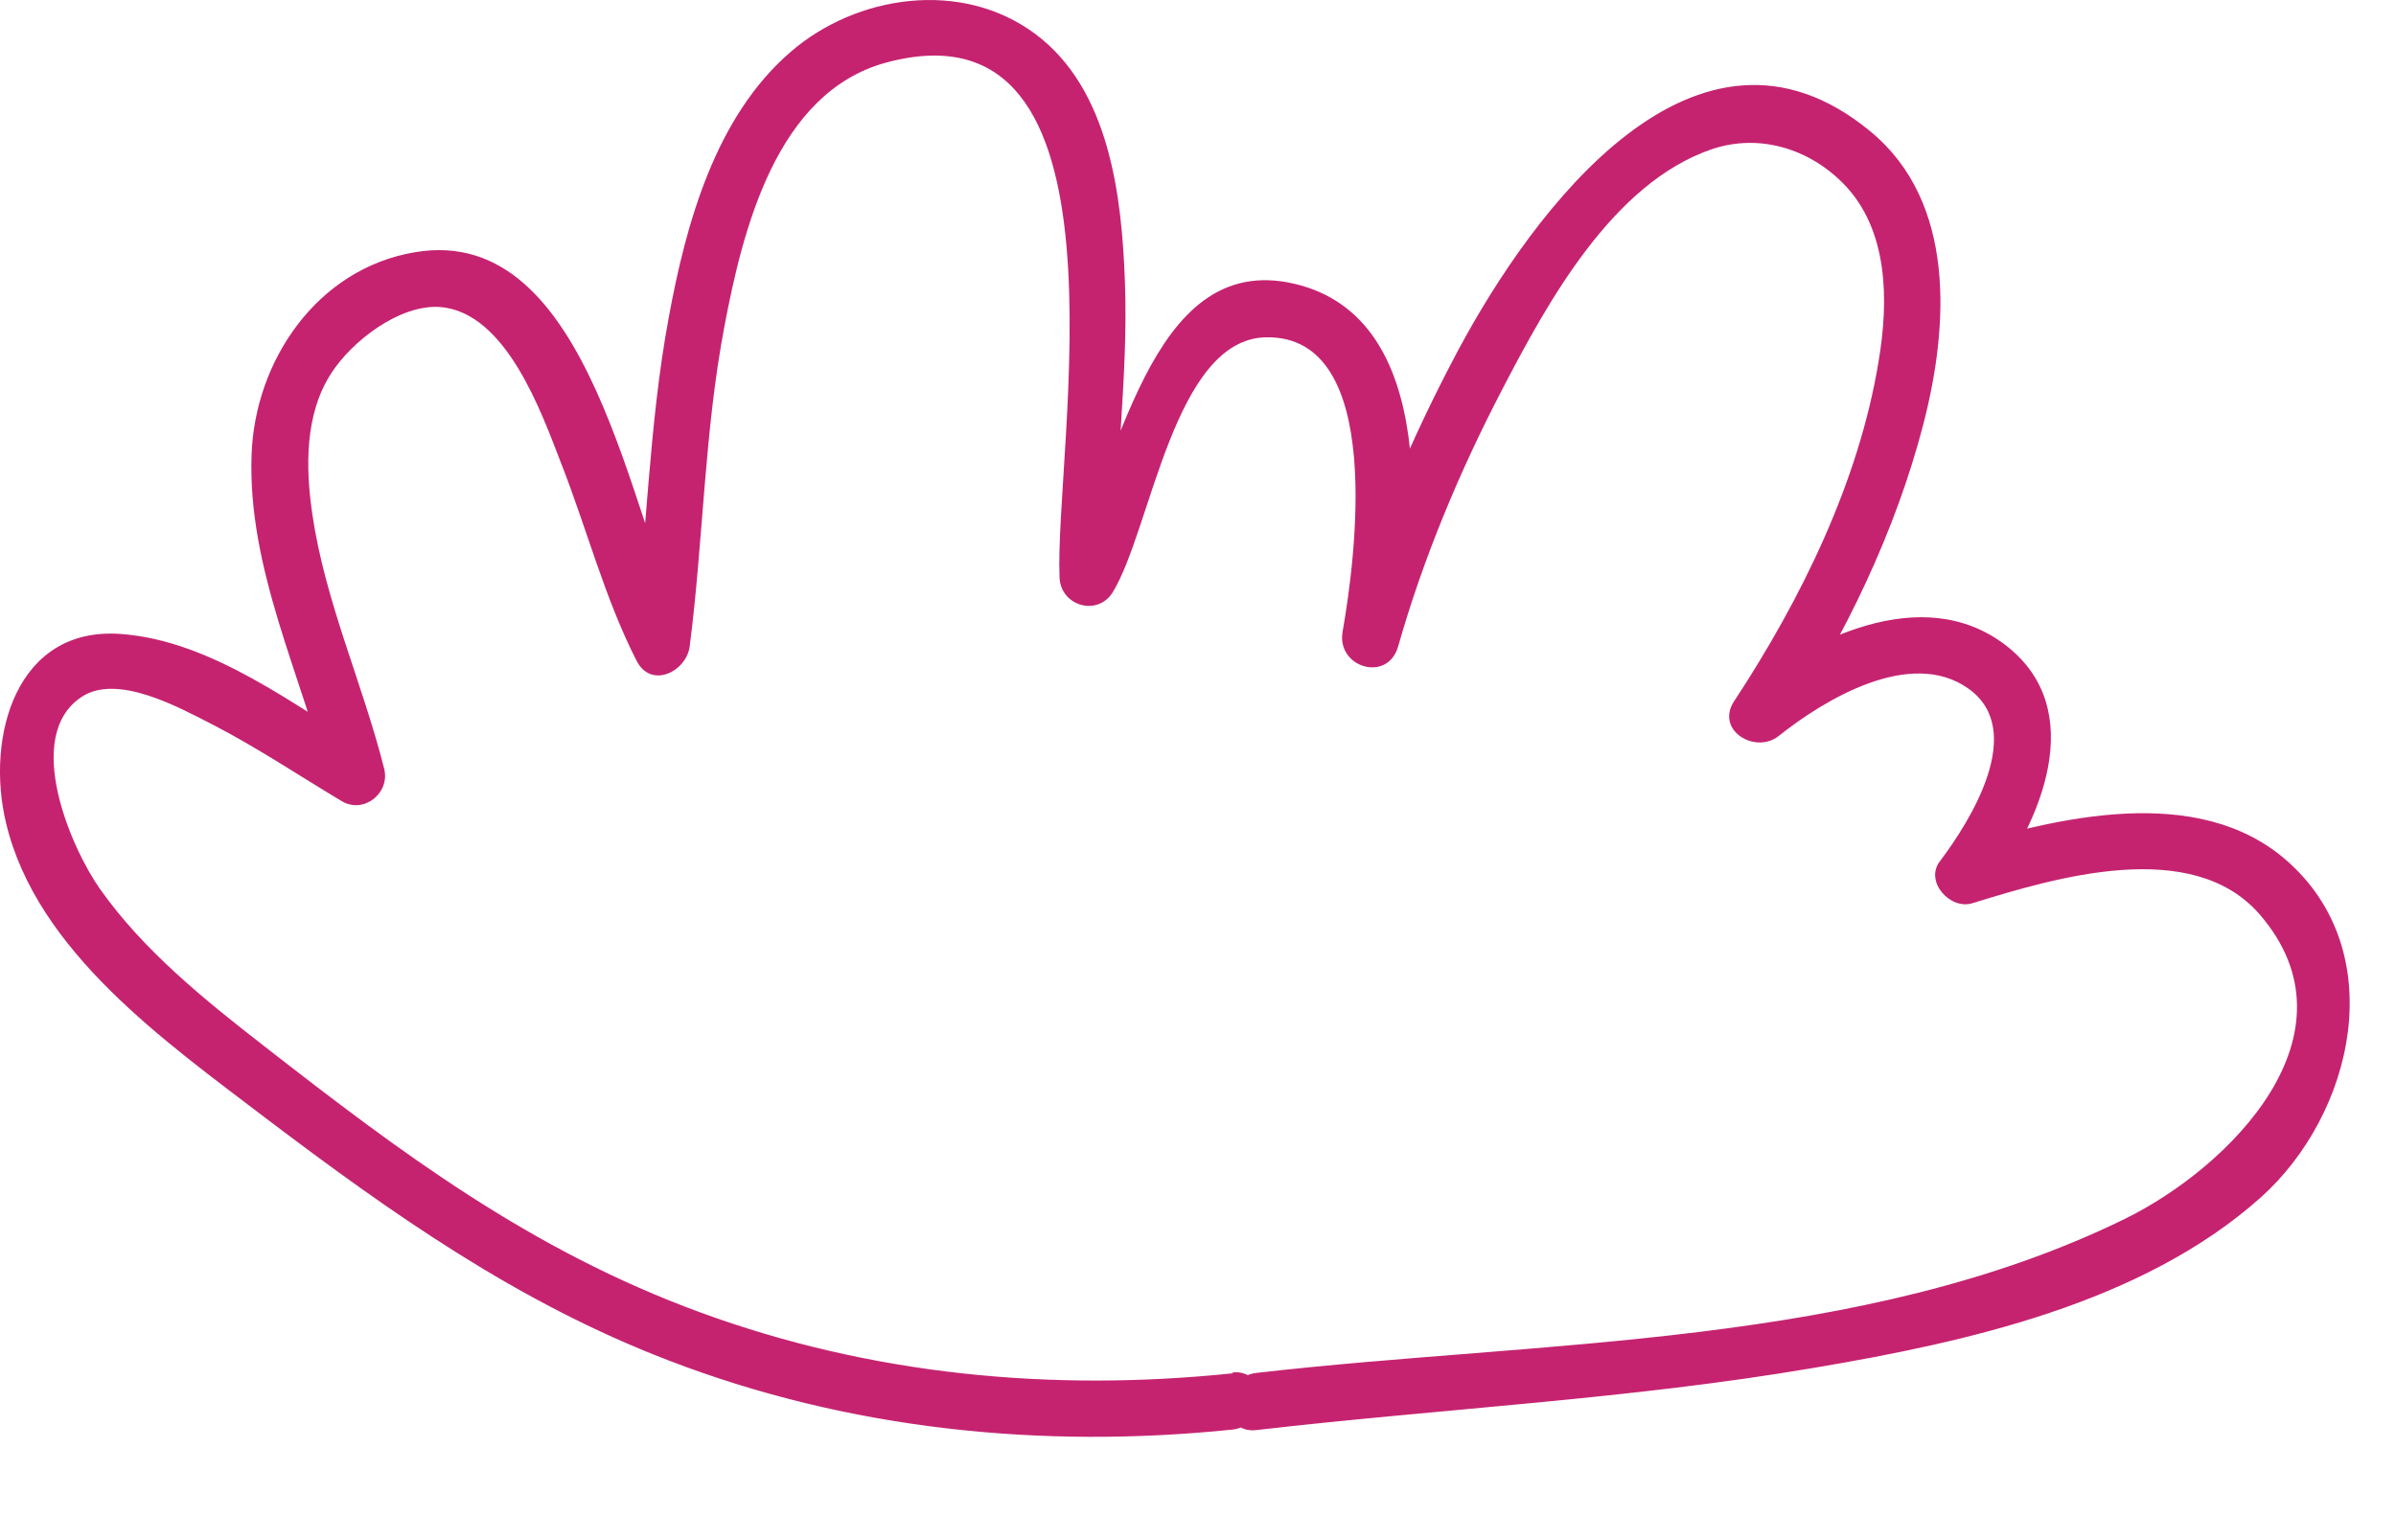 <?xml version="1.0" encoding="utf-8"?>
<svg xmlns="http://www.w3.org/2000/svg" fill="none" height="100%" overflow="visible" preserveAspectRatio="none" style="display: block;" viewBox="0 0 14 9" width="100%">
<path d="M7.204 8.025C6.149 8.135 5.093 8.036 4.094 7.67C3.095 7.304 2.338 6.732 1.542 6.112C1.195 5.842 0.837 5.554 0.583 5.193C0.417 4.958 0.131 4.303 0.476 4.073C0.687 3.932 1.053 4.138 1.246 4.236C1.505 4.37 1.748 4.533 1.999 4.683C2.127 4.757 2.28 4.634 2.245 4.493C2.119 3.993 1.9 3.518 1.825 3.005C1.785 2.732 1.78 2.422 1.935 2.182C2.055 1.995 2.333 1.778 2.571 1.794C2.958 1.824 3.164 2.411 3.279 2.708C3.429 3.09 3.533 3.496 3.72 3.862C3.805 4.028 4.011 3.924 4.03 3.777C4.11 3.154 4.115 2.526 4.233 1.906C4.34 1.343 4.535 0.544 5.173 0.367C6.67 -0.041 6.159 2.623 6.191 3.376C6.199 3.542 6.413 3.603 6.501 3.462C6.726 3.098 6.857 1.979 7.399 1.971C8.099 1.96 7.917 3.28 7.845 3.691C7.808 3.9 8.107 3.991 8.169 3.779C8.316 3.261 8.529 2.753 8.778 2.275C9.042 1.767 9.422 1.07 10.002 0.872C10.277 0.779 10.568 0.867 10.771 1.073C11.036 1.343 11.036 1.759 10.977 2.11C10.862 2.815 10.523 3.504 10.133 4.097C10.02 4.268 10.258 4.41 10.394 4.3C10.659 4.089 11.164 3.782 11.503 4.025C11.842 4.268 11.517 4.792 11.335 5.033C11.244 5.15 11.394 5.319 11.525 5.278C12.008 5.129 12.807 4.888 13.203 5.343C13.809 6.043 13.026 6.823 12.417 7.122C10.875 7.878 9.01 7.83 7.34 8.023C7.129 8.047 7.127 8.381 7.34 8.357C8.428 8.231 9.521 8.177 10.6 7.993C11.49 7.843 12.516 7.616 13.208 6.999C13.753 6.513 13.975 5.562 13.357 5.025C12.839 4.576 12.022 4.776 11.434 4.955L11.623 5.201C11.923 4.808 12.209 4.148 11.72 3.771C11.231 3.395 10.565 3.739 10.159 4.063L10.421 4.266C10.779 3.721 11.076 3.106 11.239 2.476C11.386 1.906 11.431 1.182 10.929 0.768C9.911 -0.073 8.954 1.236 8.521 2.045C8.243 2.566 8.006 3.125 7.845 3.691L8.169 3.779C8.281 3.136 8.422 1.858 7.562 1.658C6.702 1.458 6.541 2.769 6.215 3.293L6.525 3.379C6.501 2.802 6.595 2.224 6.573 1.647C6.555 1.145 6.483 0.522 6.05 0.199C5.617 -0.124 5.002 -0.028 4.62 0.303C4.179 0.683 4.008 1.308 3.907 1.858C3.789 2.494 3.781 3.141 3.698 3.782L4.008 3.697C3.685 3.063 3.458 1.297 2.424 1.474C1.852 1.57 1.489 2.109 1.47 2.657C1.446 3.328 1.764 3.948 1.922 4.581L2.167 4.391C1.724 4.127 1.243 3.745 0.709 3.705C0.094 3.657 -0.085 4.306 0.035 4.808C0.214 5.562 0.973 6.091 1.55 6.532C2.293 7.095 3.03 7.614 3.907 7.95C4.957 8.354 6.087 8.469 7.201 8.354C7.412 8.332 7.415 7.998 7.201 8.02L7.204 8.025Z" fill="#C52370" id="Vector"/>
</svg>